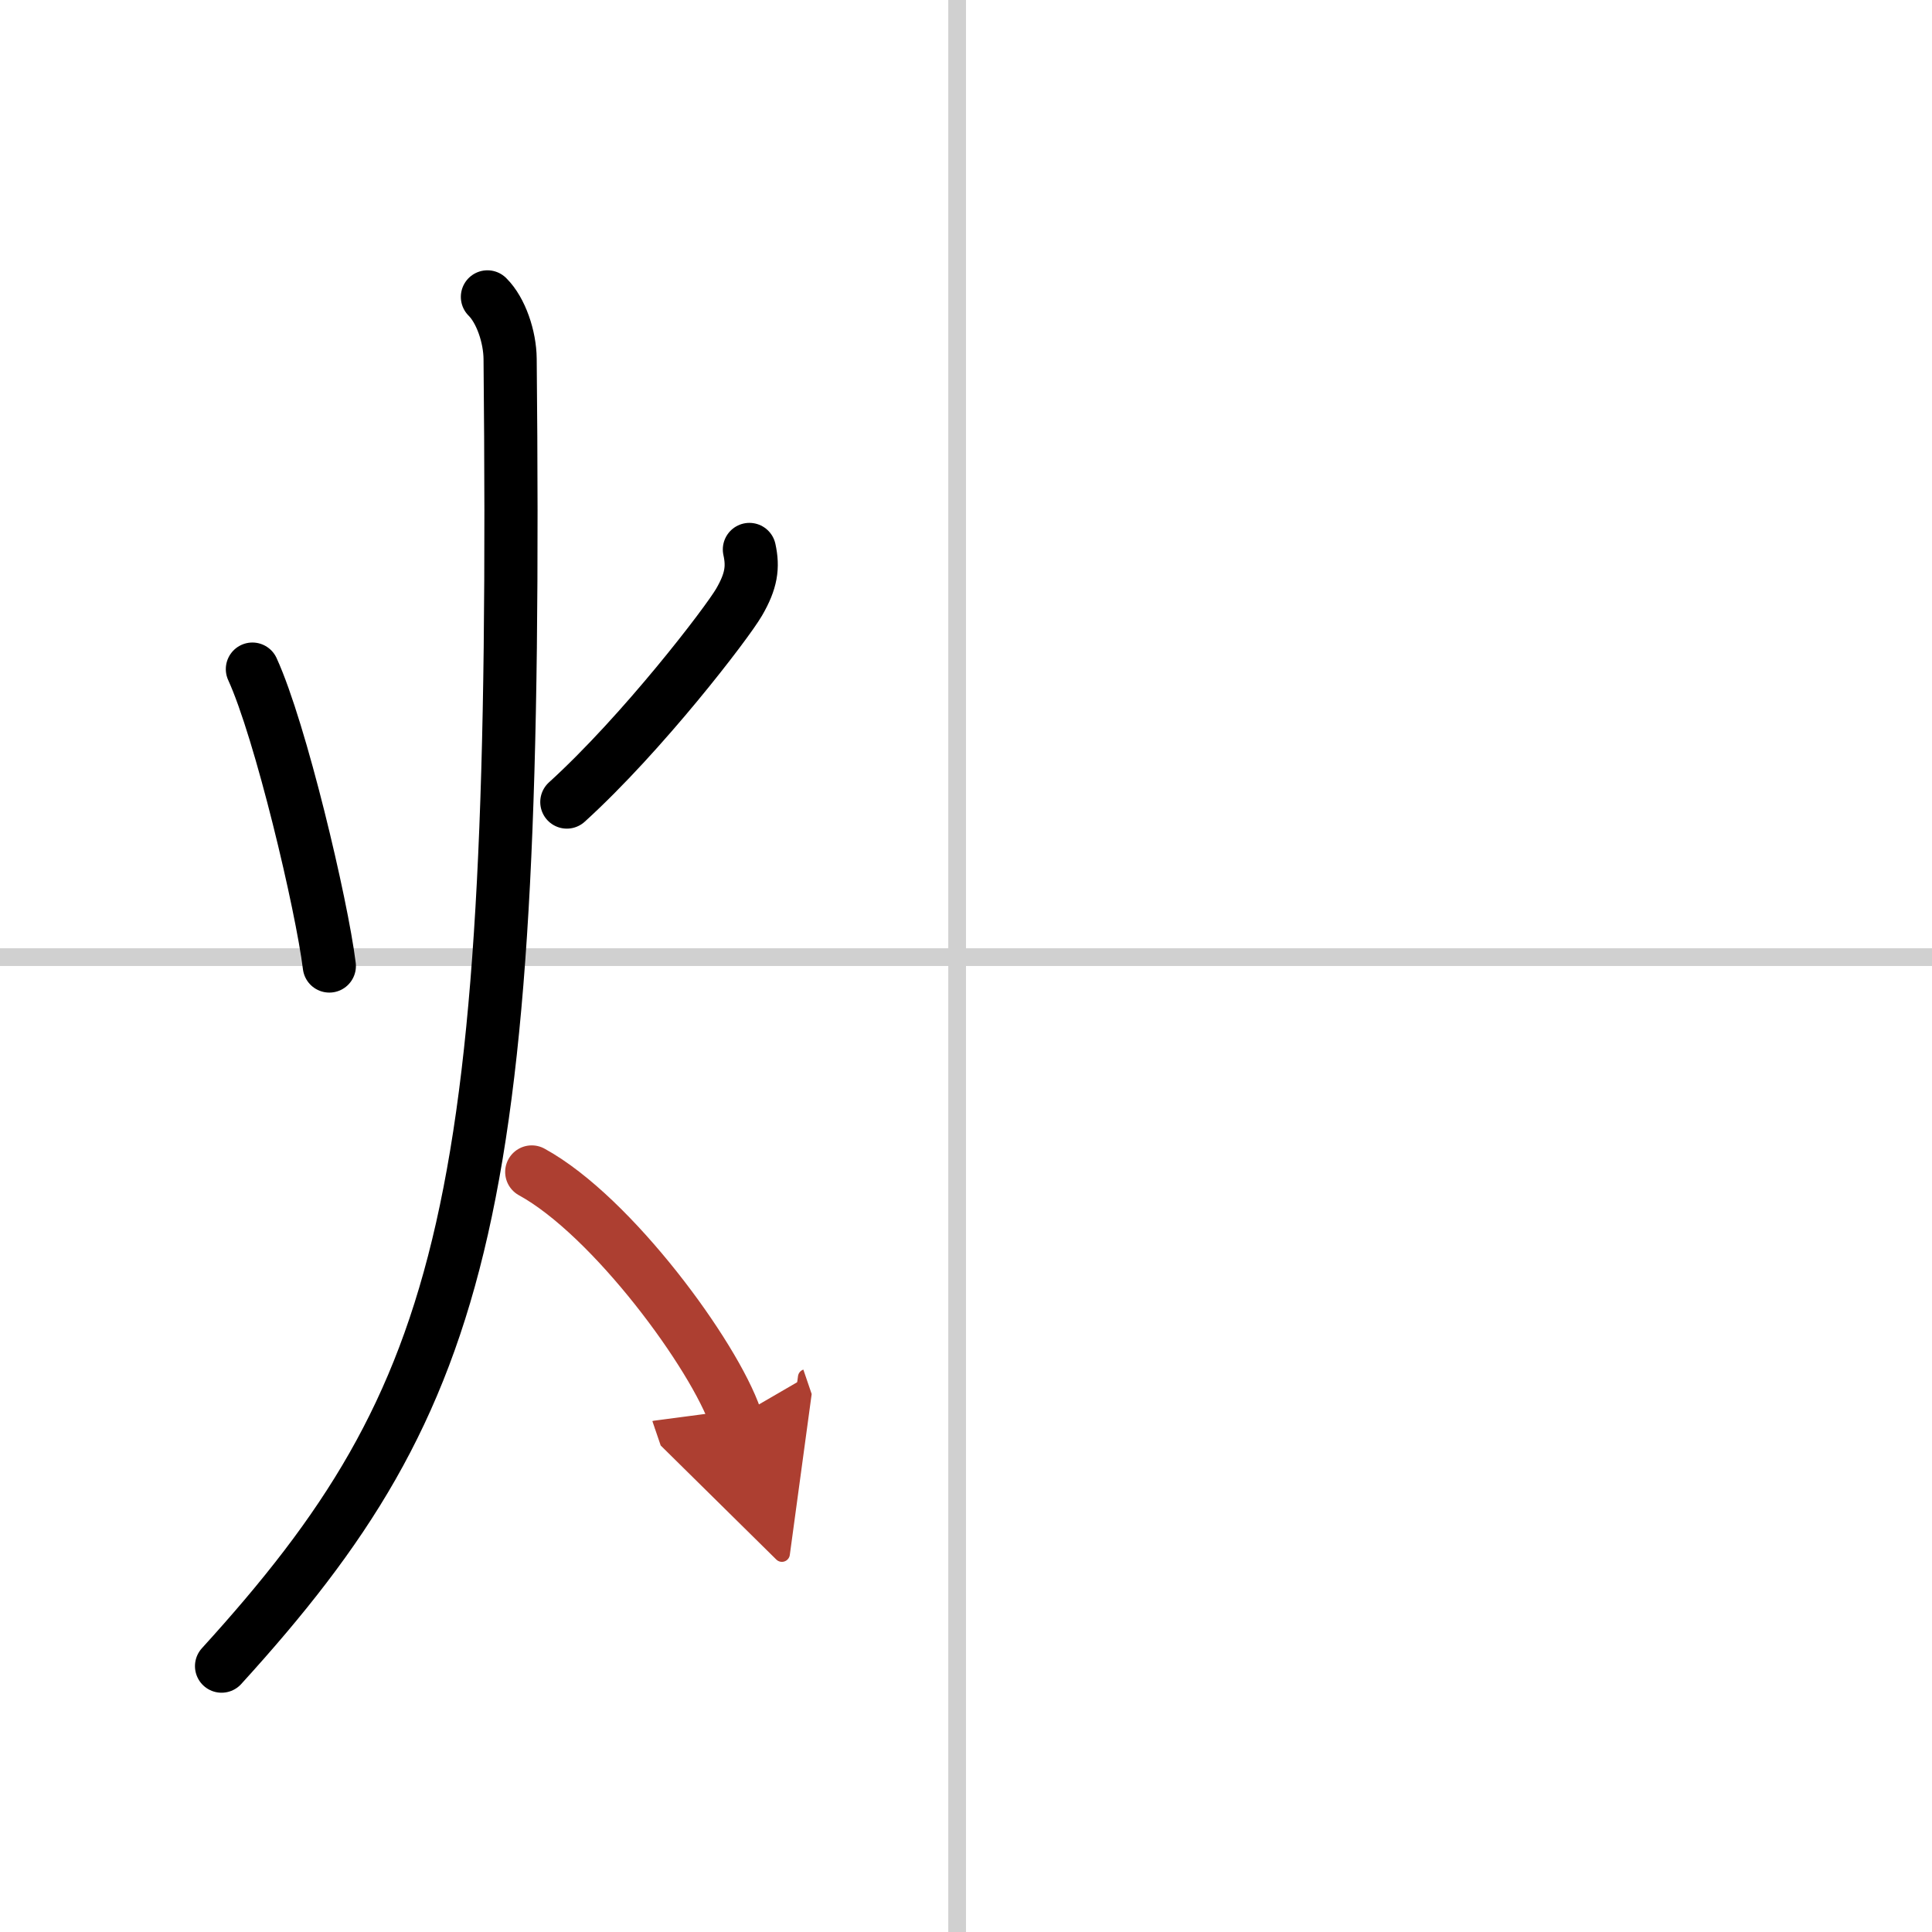 <svg width="400" height="400" viewBox="0 0 109 109" xmlns="http://www.w3.org/2000/svg"><defs><marker id="a" markerWidth="4" orient="auto" refX="1" refY="5" viewBox="0 0 10 10"><polyline points="0 0 10 5 0 10 1 5" fill="#ad3f31" stroke="#ad3f31"/></marker></defs><g fill="none" stroke="#000" stroke-linecap="round" stroke-linejoin="round" stroke-width="3"><rect width="100%" height="100%" fill="#fff" stroke="#fff"/><line x1="54" x2="54" y2="109" stroke="#d0d0d0" stroke-width="1"/><line x2="109" y1="54" y2="54" stroke="#d0d0d0" stroke-width="1"/><path d="m14.24 37.75c1.59 3.47 3.91 13.28 4.34 16.75"/><path d="m42.28 31c0.22 1 0.11 1.78-0.58 2.97s-5.45 7.4-9.72 11.28"/><path d="M27.5,16.75c0.76,0.75,1.27,2.25,1.28,3.5C29.25,68.12,26.5,78.62,12.5,94"/><path d="M30,66.12C34.55,68.61,40.3,76.48,41.5,80" marker-end="url(#a)" stroke="#ad3f31"/></g></svg>
